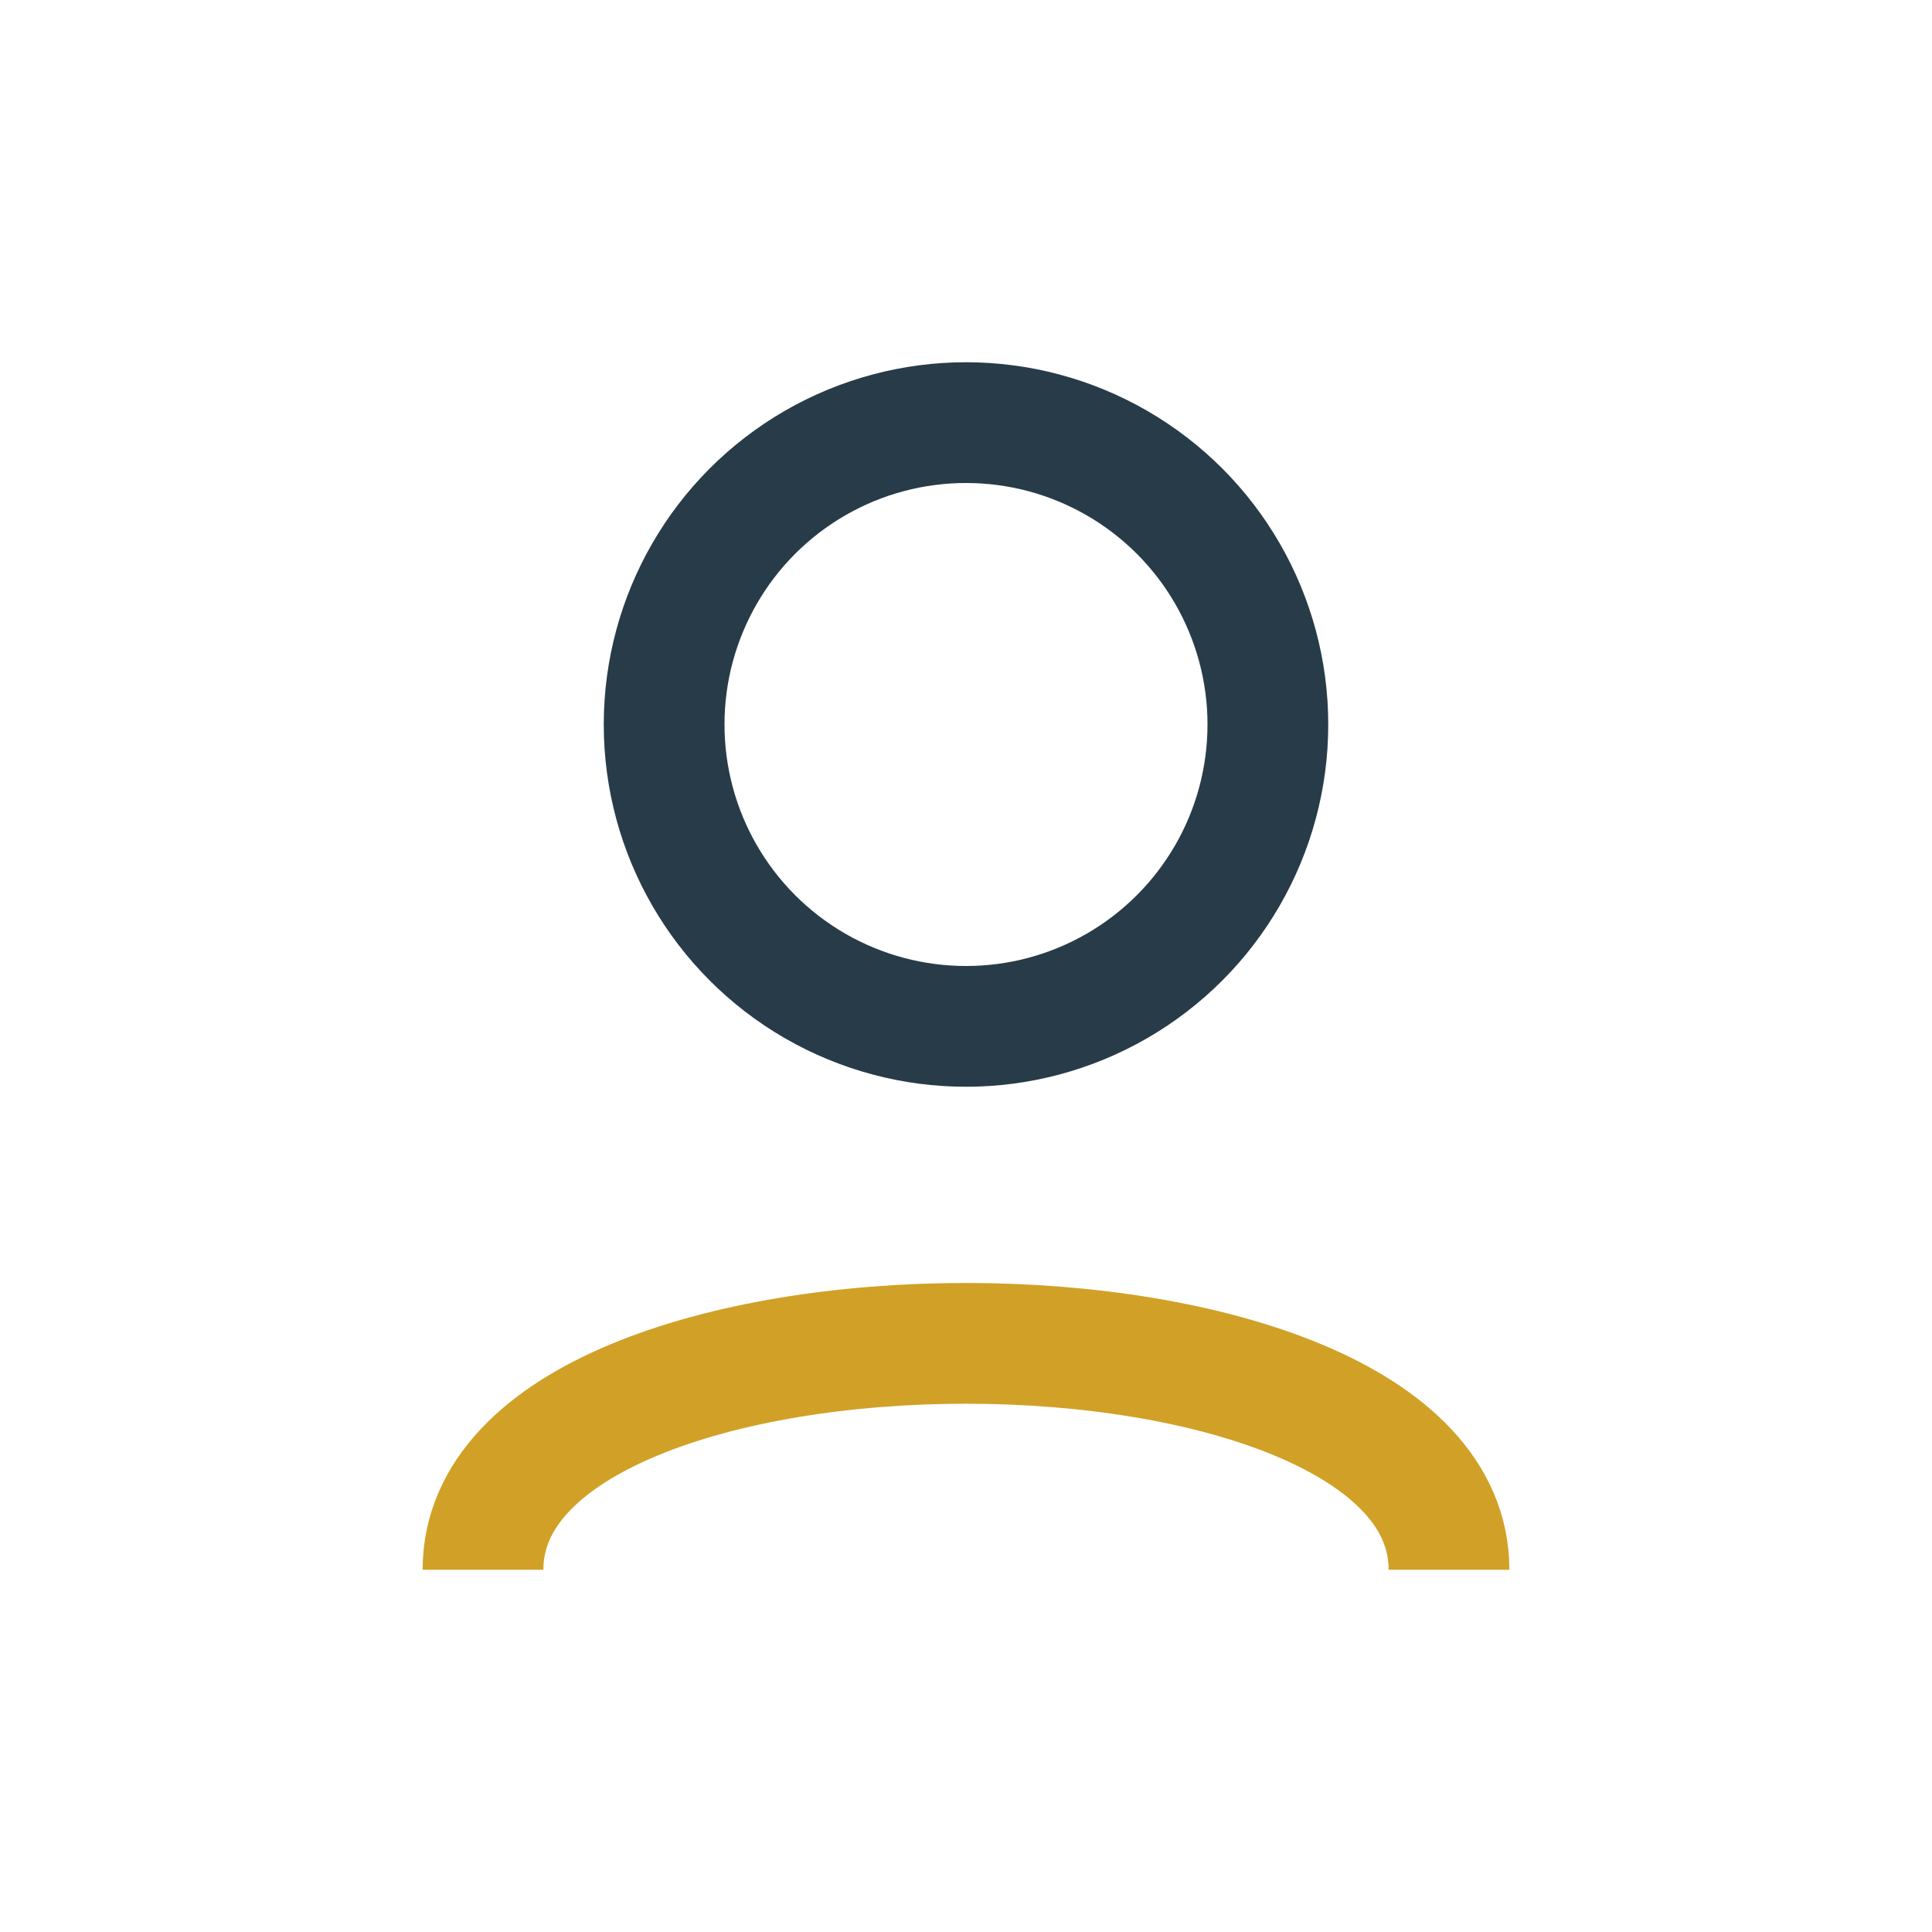 <?xml version="1.0" encoding="UTF-8"?>
<svg xmlns="http://www.w3.org/2000/svg" width="32" height="32" viewBox="0 0 32 32"><circle cx="16" cy="12" r="5" fill="none" stroke="#283B49" stroke-width="2"/><path d="M8 26c0-5 16-5 16 0" stroke="#D0A126" stroke-width="2" fill="none"/></svg>